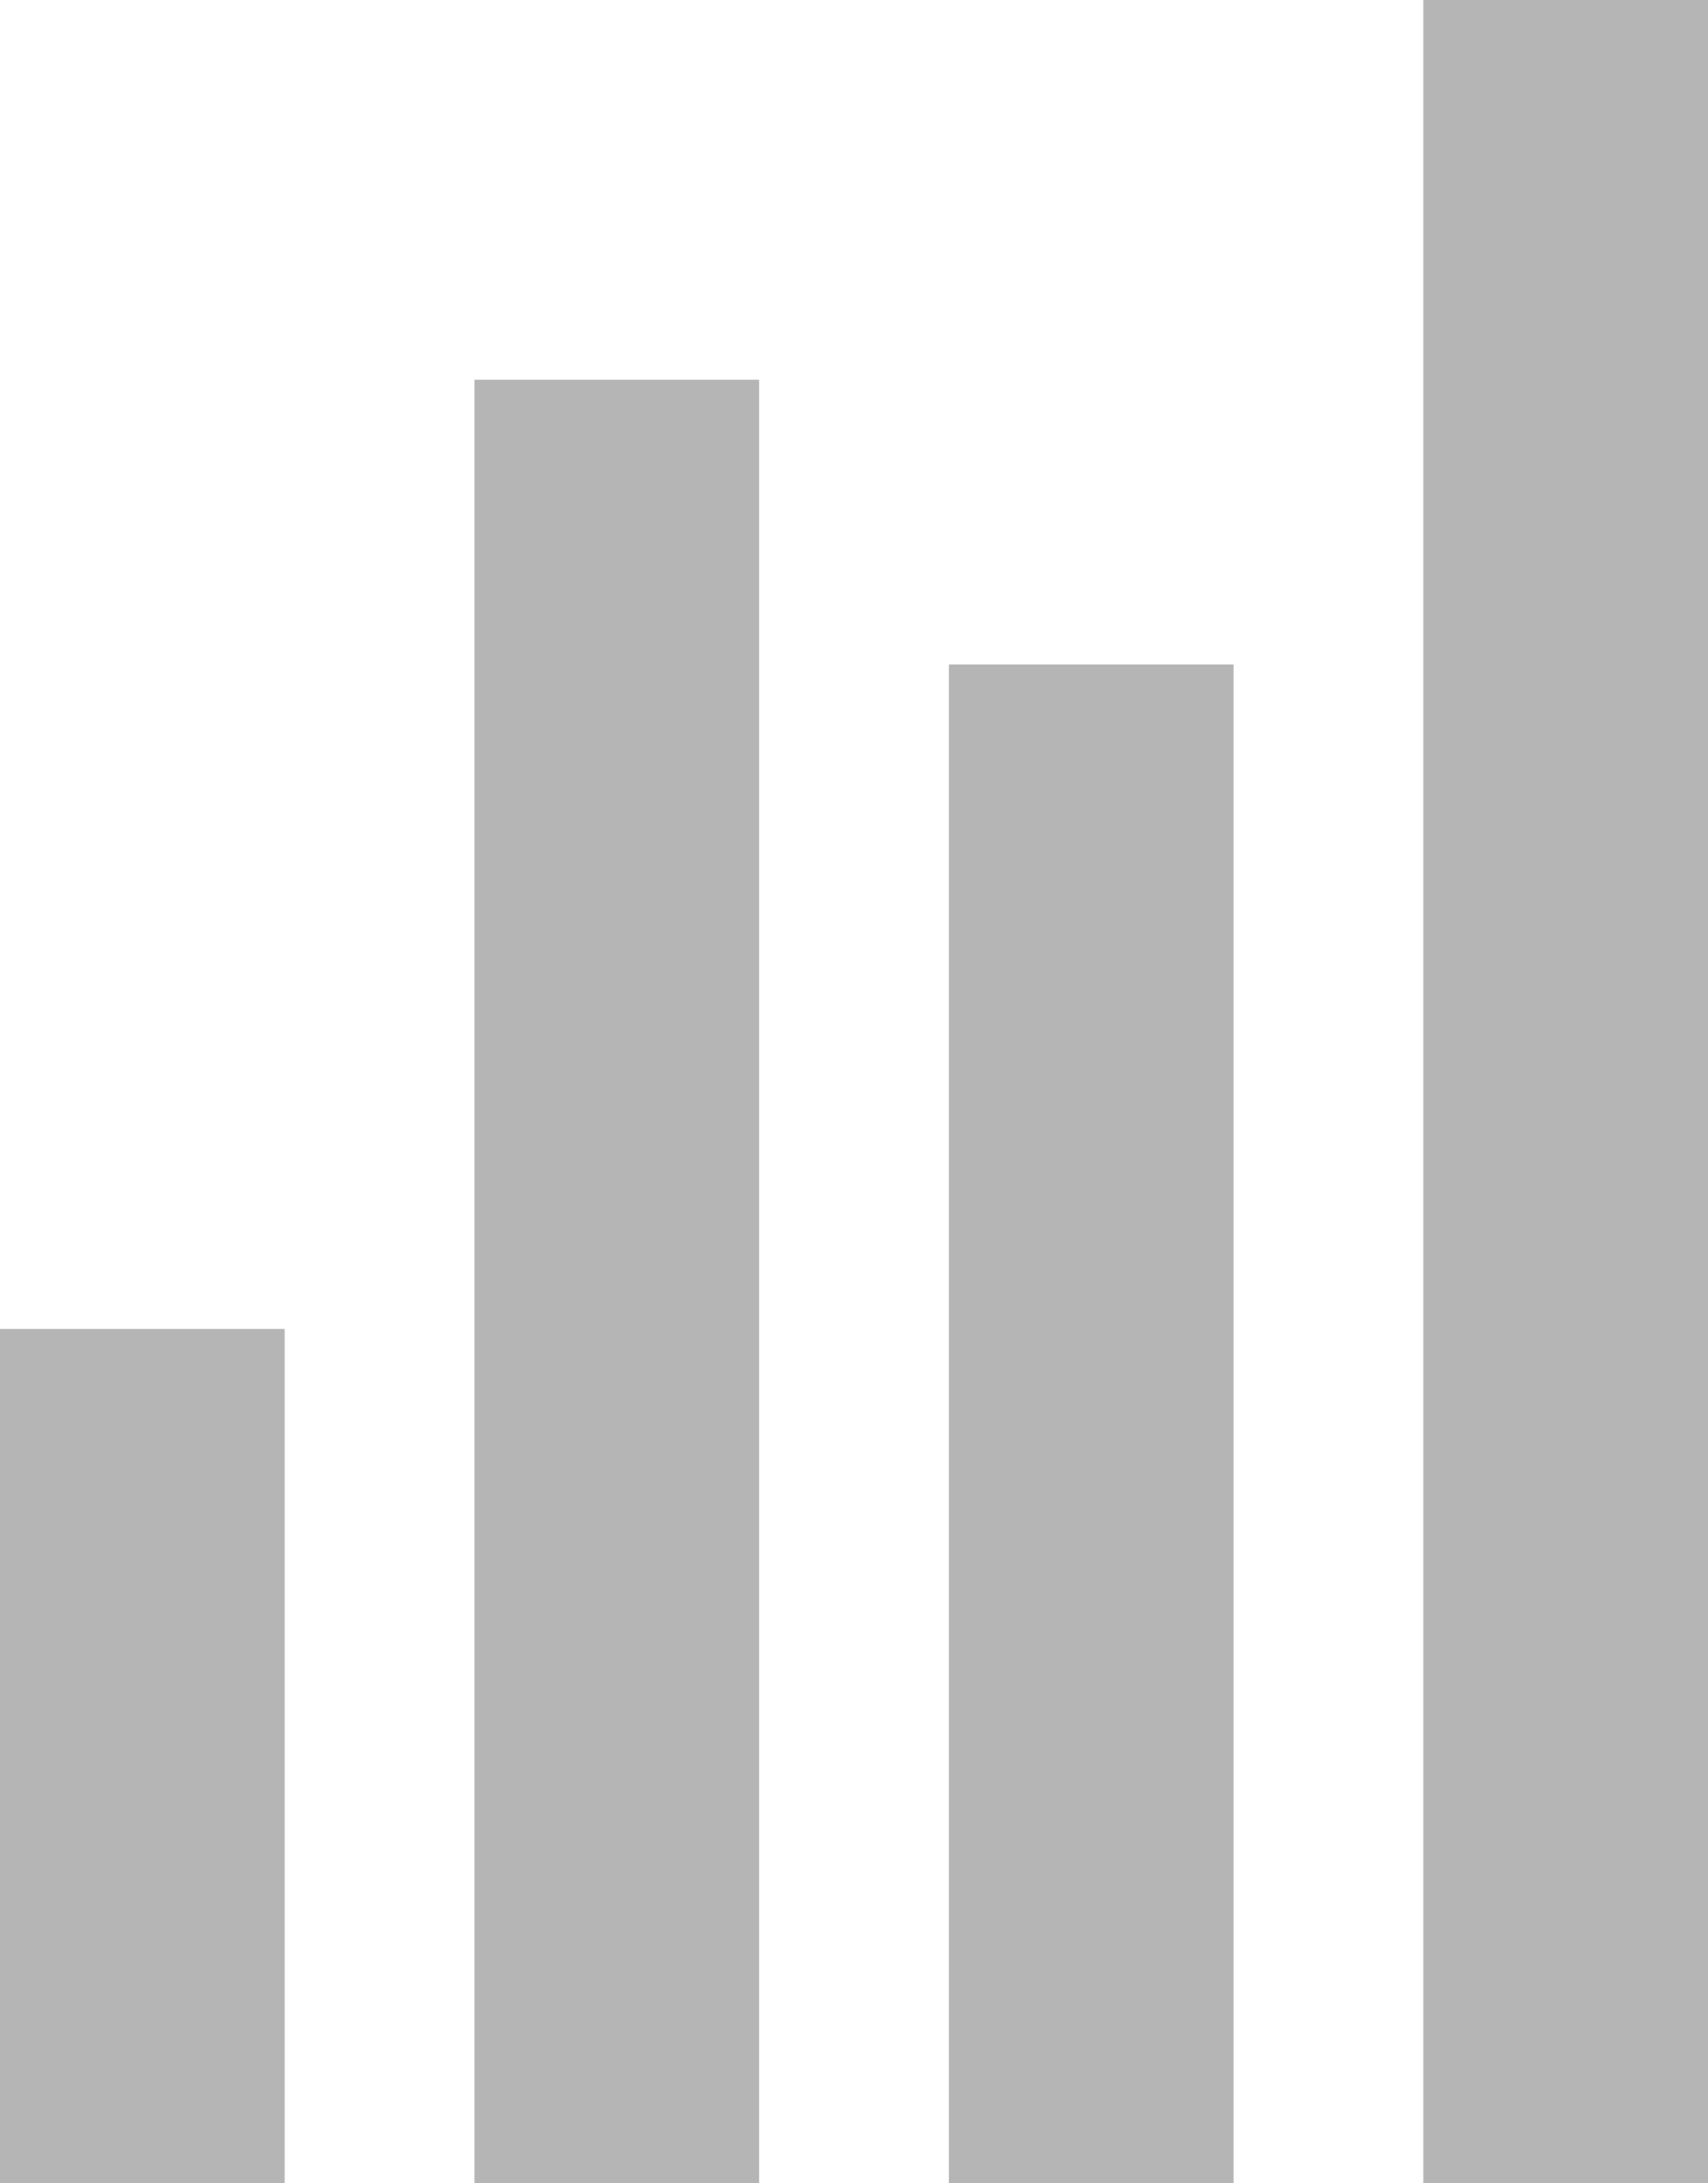 <?xml version="1.0" encoding="utf-8"?>
<!-- Generator: Adobe Illustrator 15.1.0, SVG Export Plug-In . SVG Version: 6.00 Build 0)  -->
<!DOCTYPE svg PUBLIC "-//W3C//DTD SVG 1.1//EN" "http://www.w3.org/Graphics/SVG/1.1/DTD/svg11.dtd">
<svg version="1.1" id="Layer_1" xmlns="http://www.w3.org/2000/svg" xmlns:xlink="http://www.w3.org/1999/xlink" x="0px" y="0px"
	 width="18px" height="23px" viewBox="0 0 18 23" enable-background="new 0 0 18 23" xml:space="preserve">
<g>
	<rect x="15" fill-rule="evenodd" clip-rule="evenodd" fill="#B5B5B5" width="3" height="23"/>
	<rect x="10" y="7" fill-rule="evenodd" clip-rule="evenodd" fill="#B5B5B5" width="3" height="16"/>
	<rect x="5" y="4" fill-rule="evenodd" clip-rule="evenodd" fill="#B5B5B5" width="3" height="19"/>
	<rect y="14" fill-rule="evenodd" clip-rule="evenodd" fill="#B5B5B5" width="3" height="9"/>
</g>
</svg>
